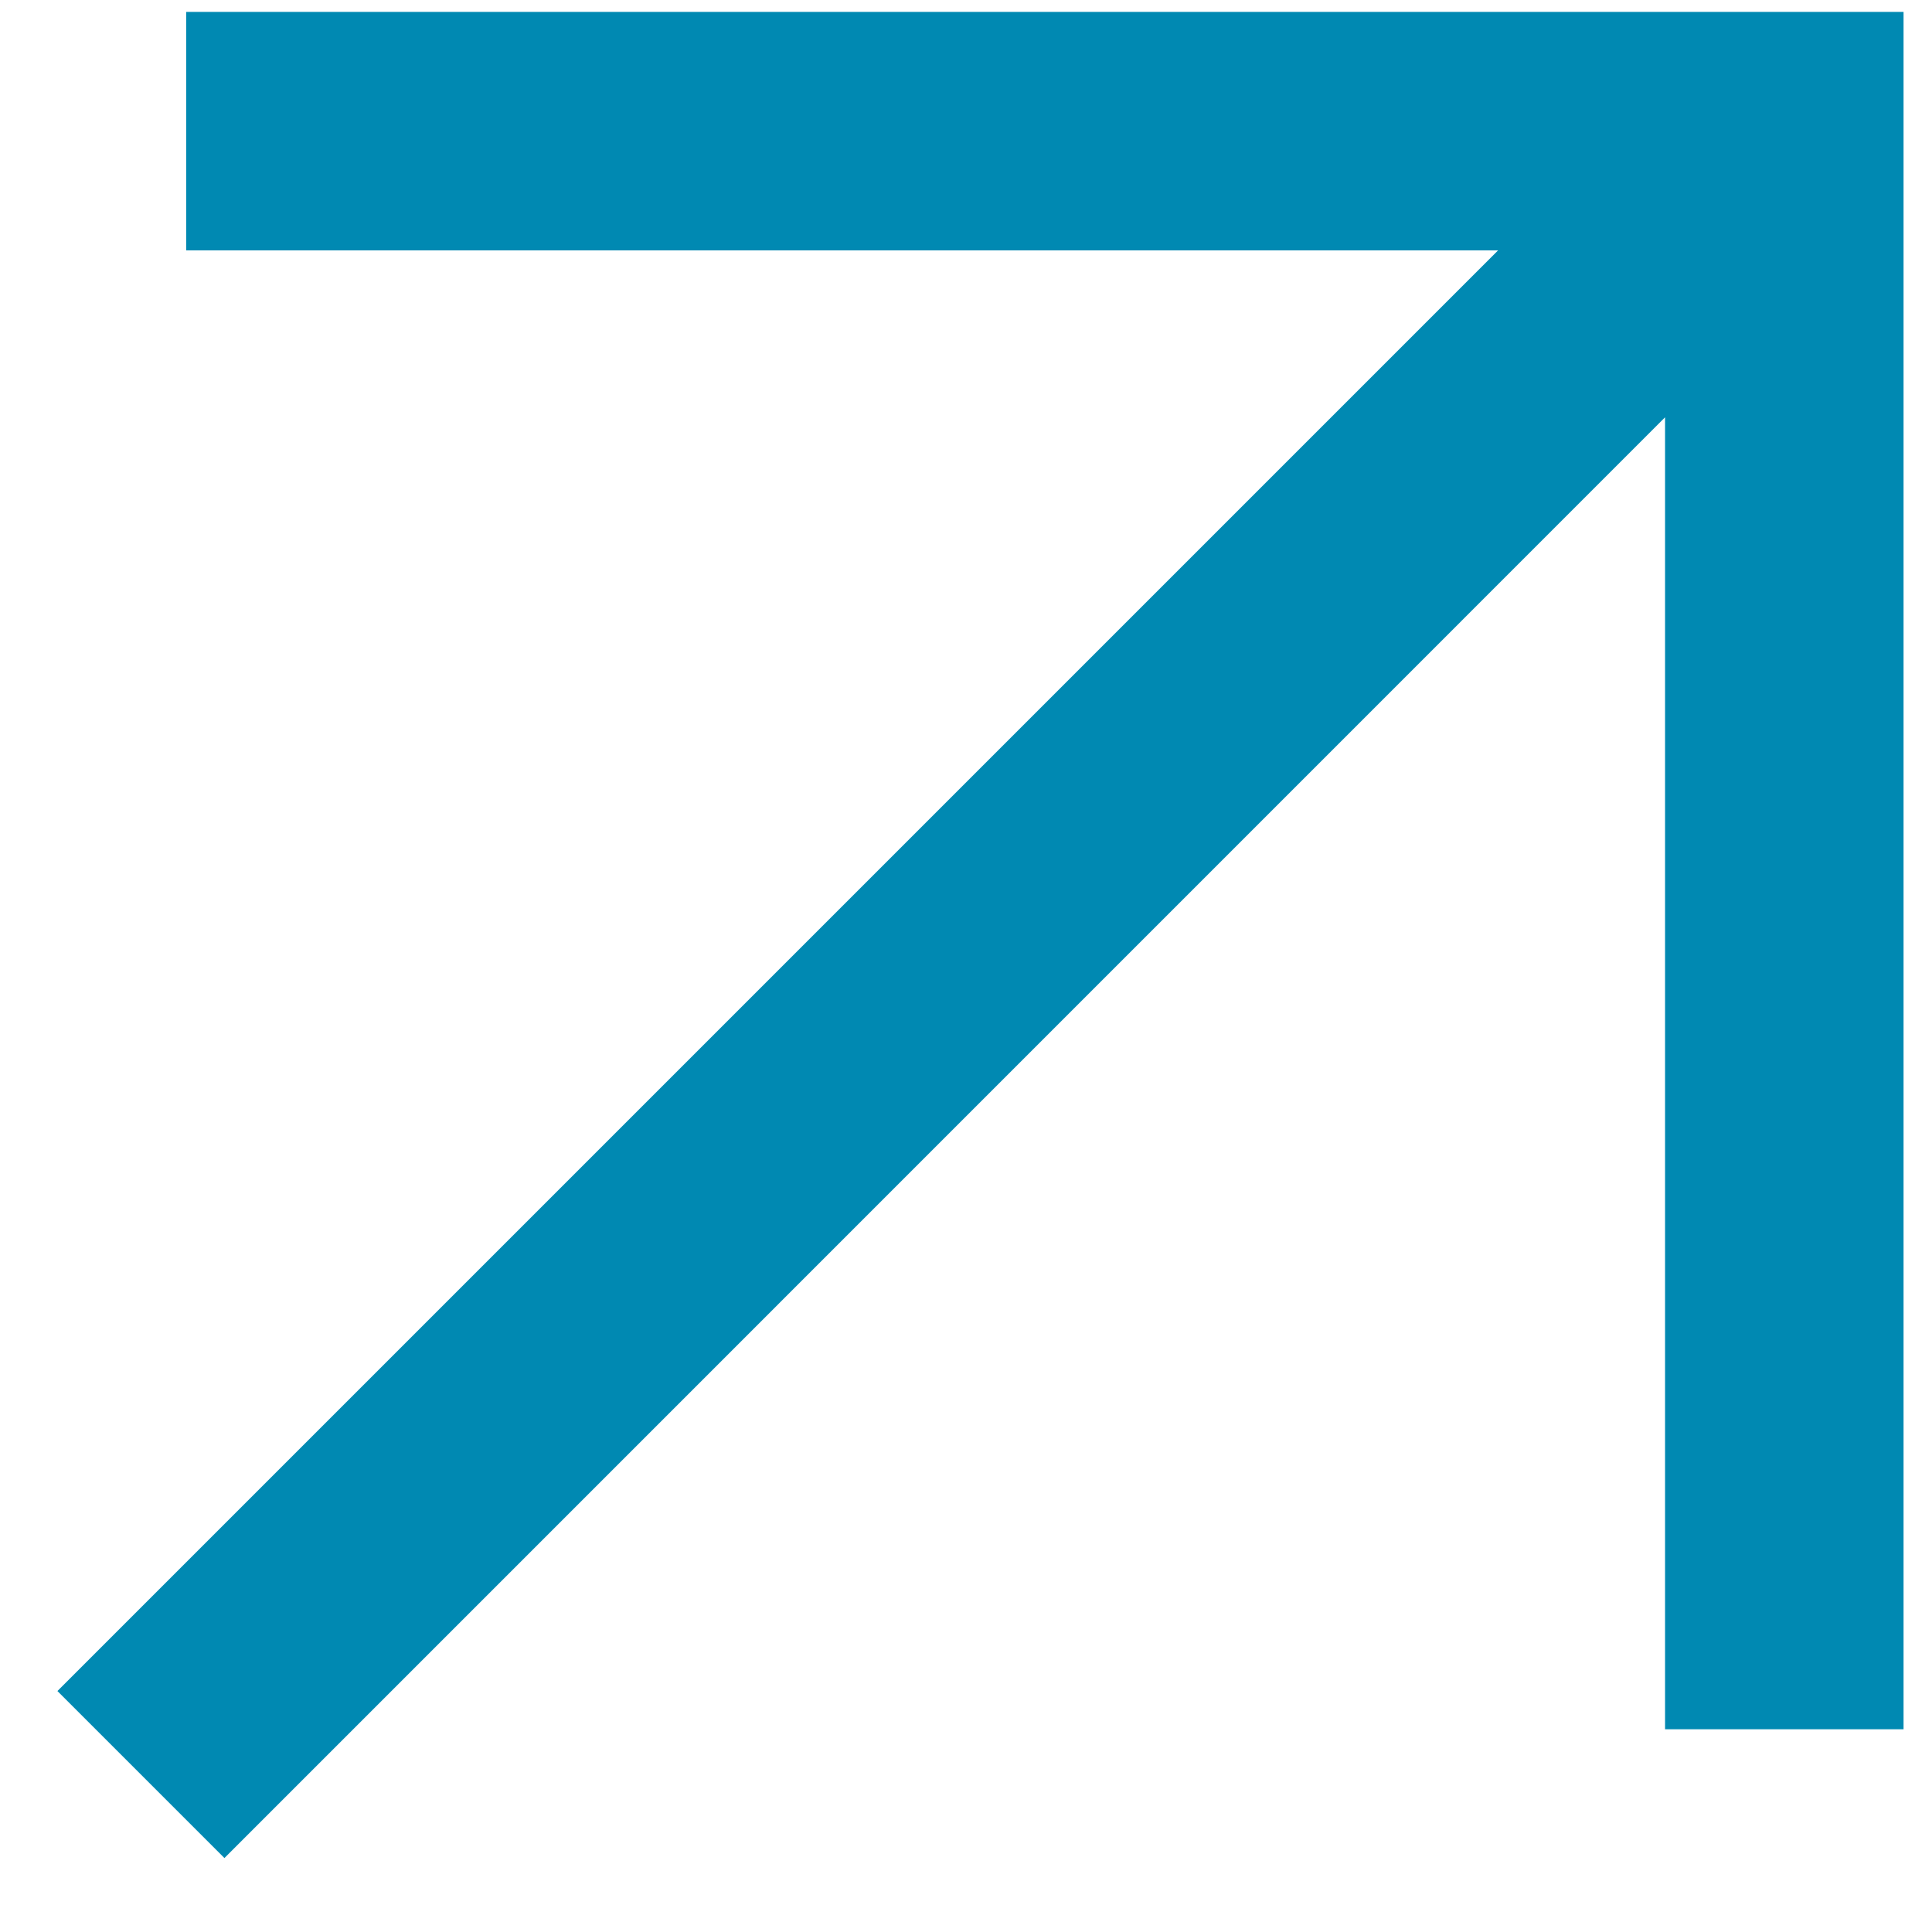 <svg xmlns="http://www.w3.org/2000/svg" width="18" height="18" viewBox="0 0 18 18" fill="none"><path d="M2.091 17.311L0.535 15.755L13.957 2.333H1.735V0.111H17.735V16.111H15.513V3.888L2.091 17.311Z" fill="#0089B2"></path></svg>